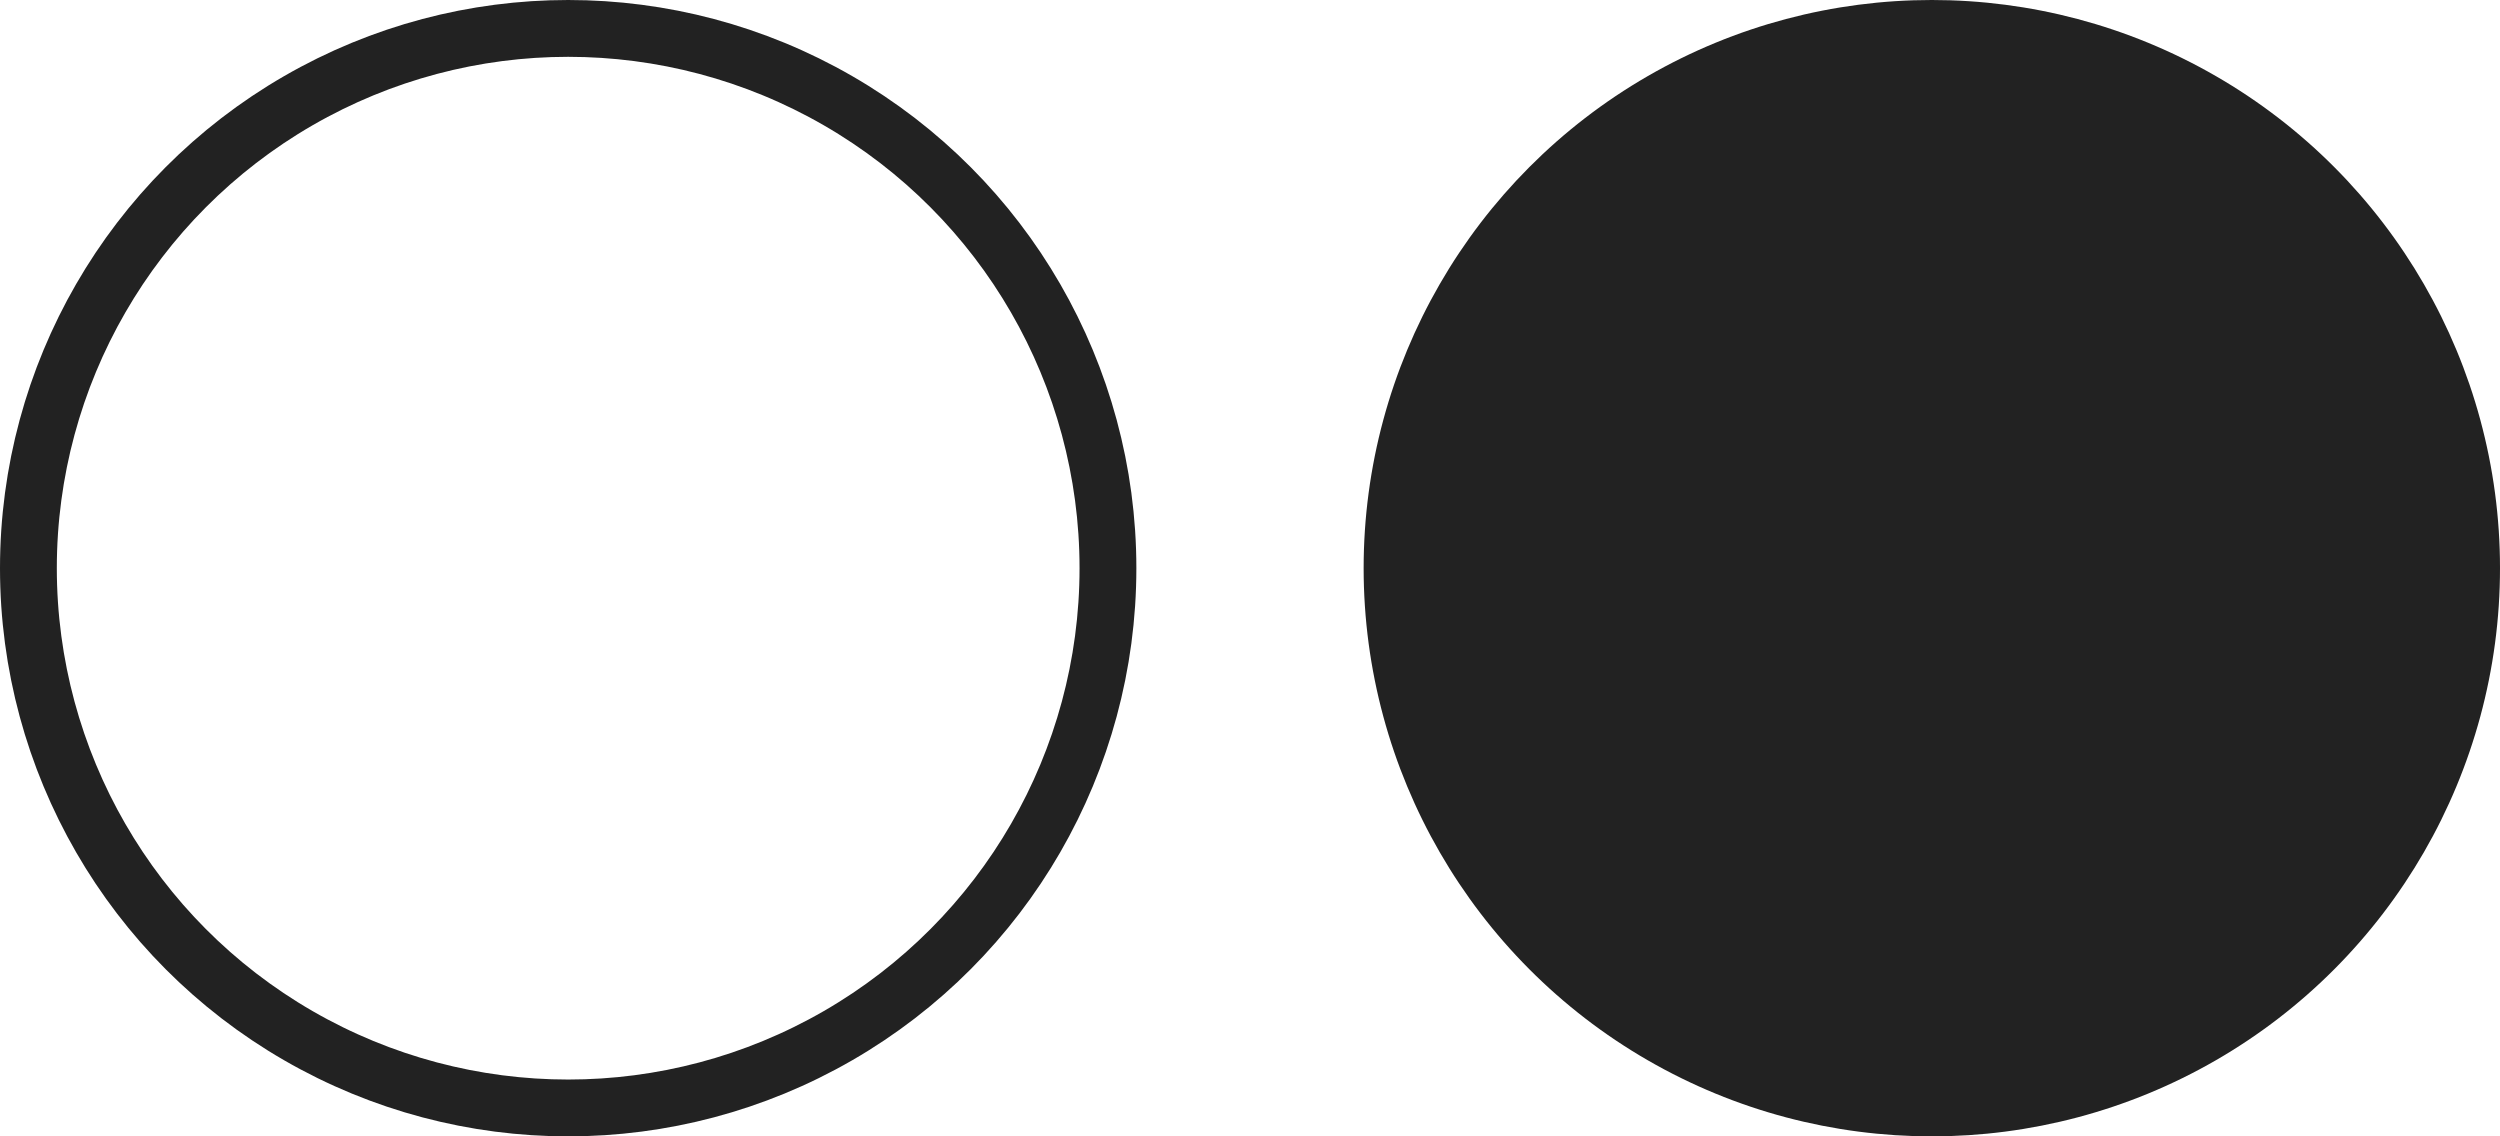 <?xml version="1.0" encoding="UTF-8"?> <svg xmlns="http://www.w3.org/2000/svg" width="22" height="10" viewBox="0 0 22 10" fill="none"> <circle cx="5" cy="5" r="4.75" stroke="#222222" stroke-width="0.5"></circle> <circle cx="17" cy="5" r="5" fill="#222222"></circle> </svg> 